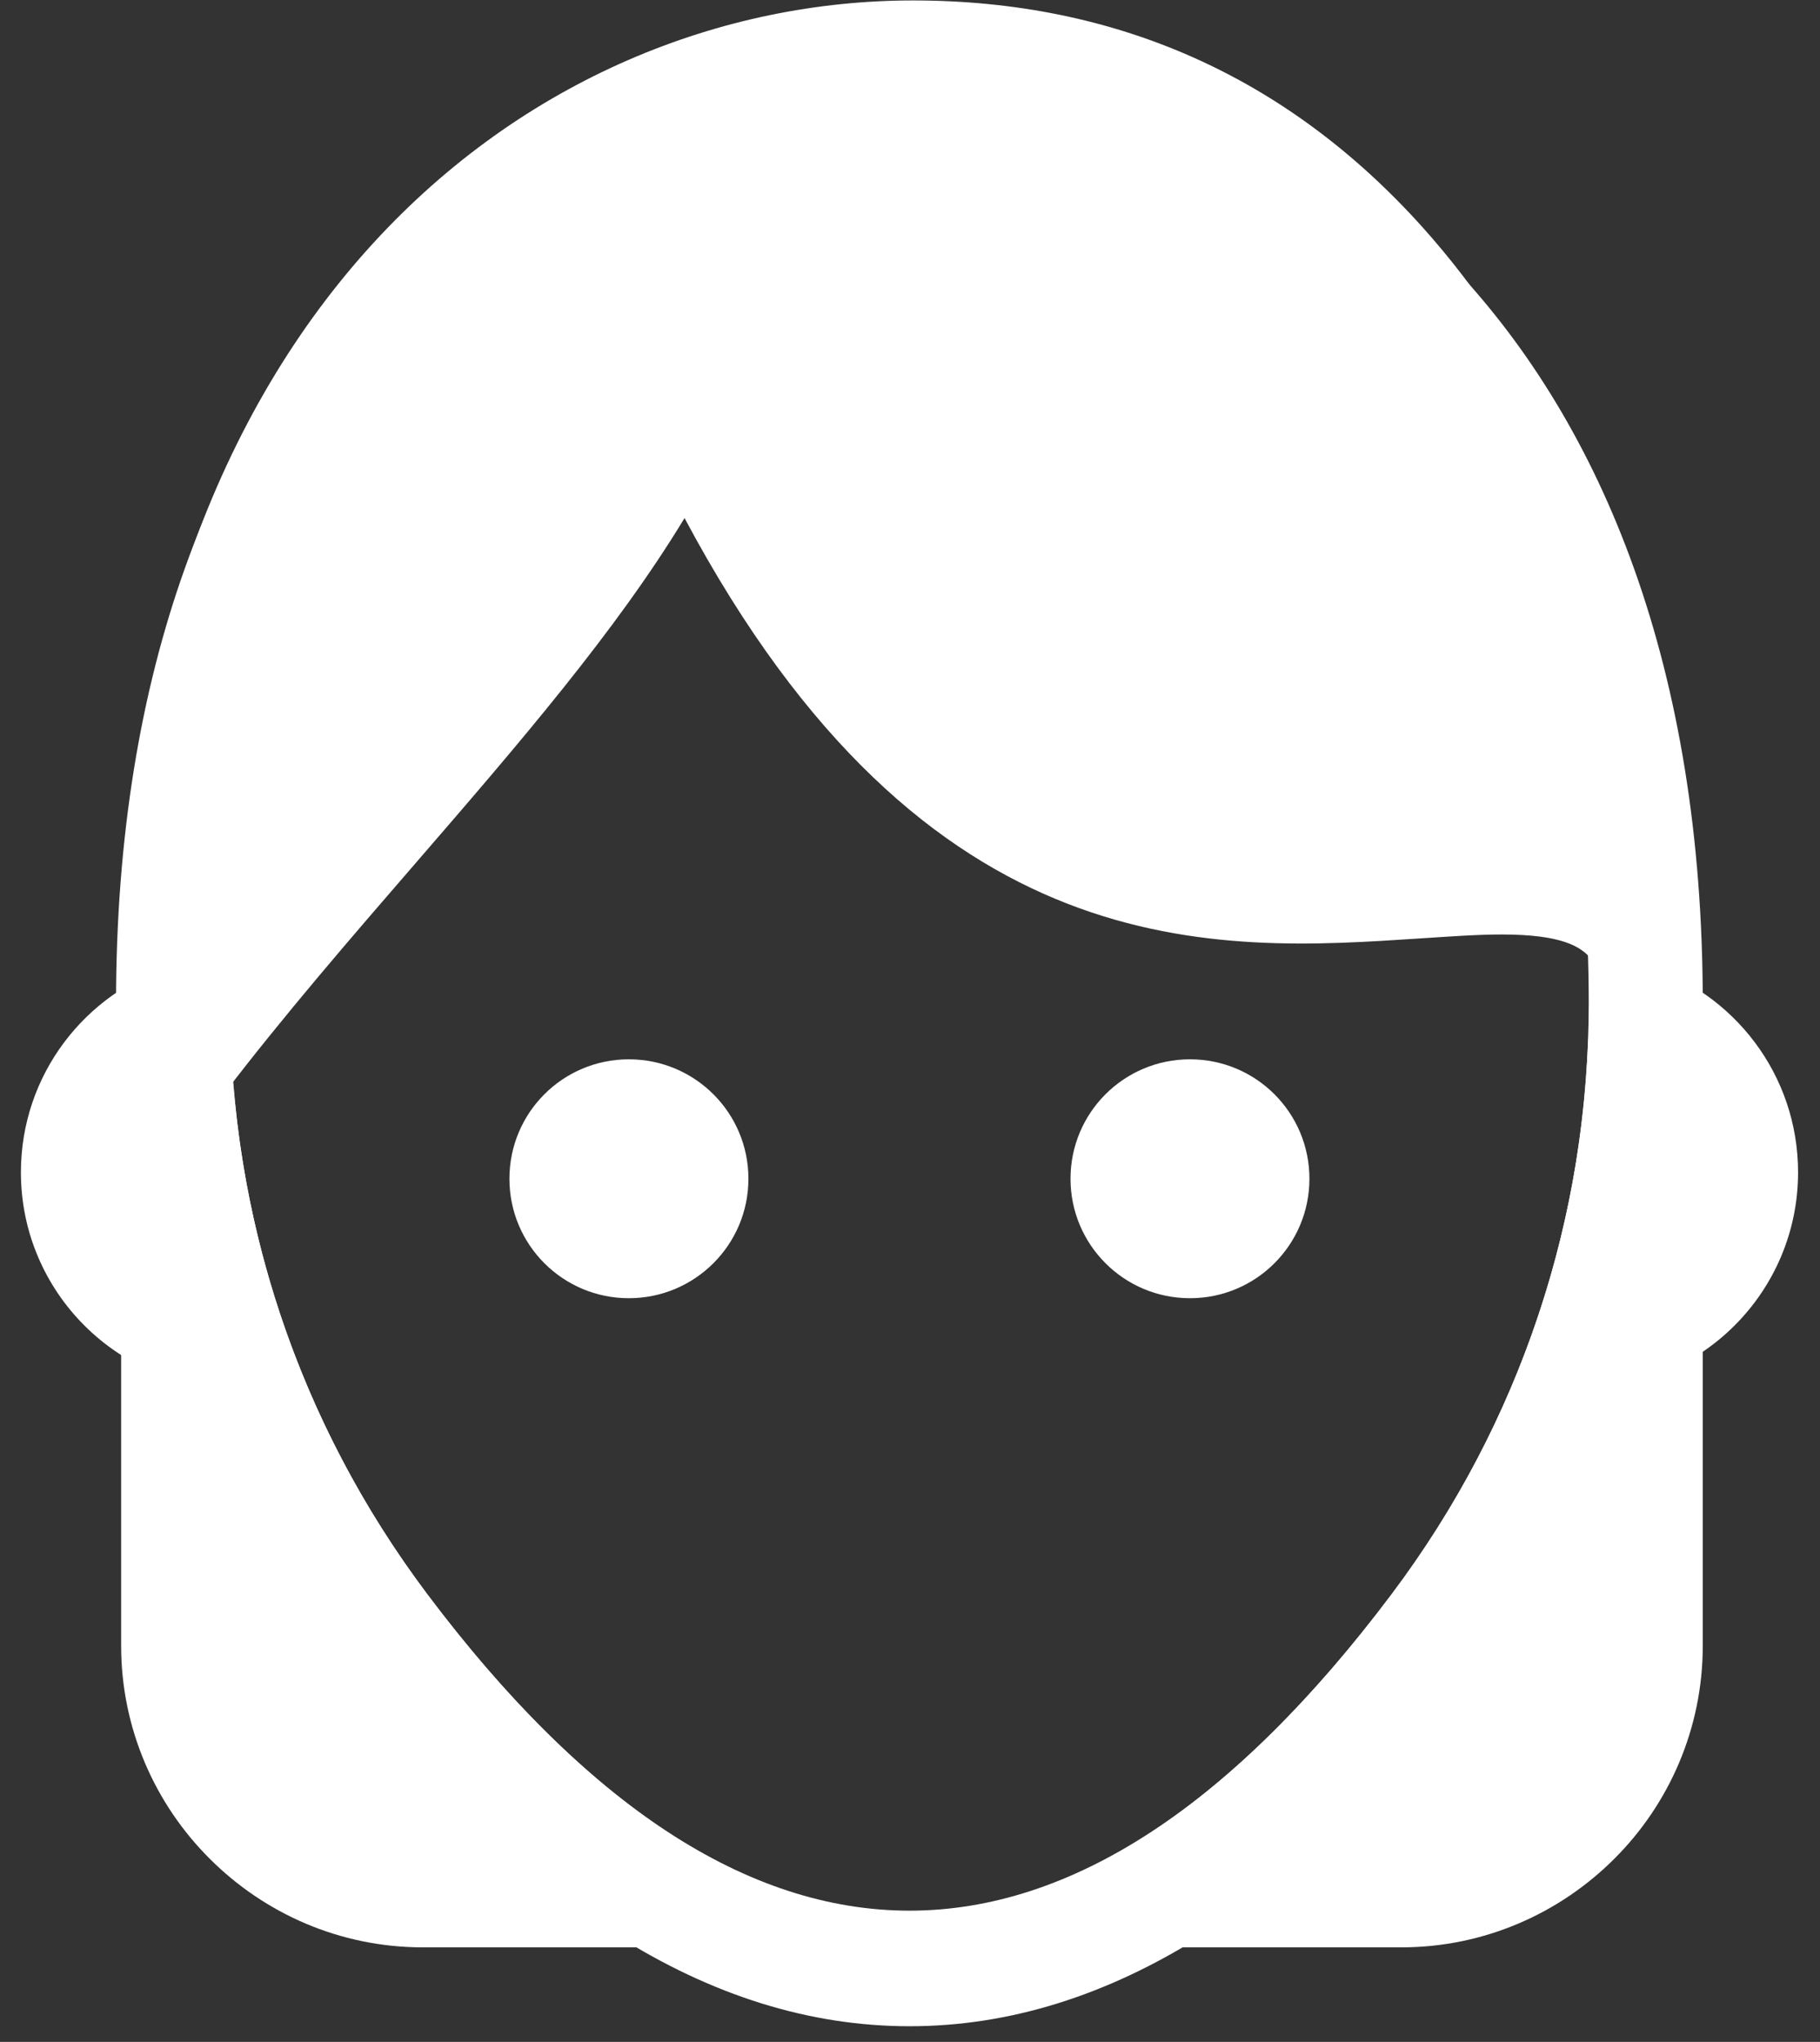  <svg class="icon" xmlns="http://www.w3.org/2000/svg" xmlns:xlink="http://www.w3.org/1999/xlink" width="41px" height="46px">
    <rect width="100%" height="100%" fill="#333333" stroke="none"/>
    <path fill-rule="evenodd" fill="rgb(255, 255, 255)" d="M36.367,41.874 C35.136,43.105 33.437,43.870 31.566,43.870 L26.269,43.870 L21.752,43.870 L25.598,41.496 C26.553,40.907 27.512,40.145 28.473,39.217 C29.443,38.276 30.408,37.173 31.357,35.909 C32.657,34.183 33.710,32.257 34.462,30.183 C35.191,28.178 35.641,26.035 35.759,23.807 L35.826,22.588 L37.041,22.588 L37.074,22.588 L38.359,22.588 L38.359,23.873 L38.359,37.076 C38.359,38.945 37.597,40.647 36.367,41.874 ZM9.526,43.870 C7.654,43.870 5.955,43.105 4.725,41.874 C3.494,40.647 2.729,38.945 2.729,37.076 L2.729,24.928 L2.729,22.588 L5.072,22.588 L5.290,24.801 C5.492,26.842 5.970,28.807 6.690,30.651 C7.427,32.544 8.419,34.313 9.616,35.909 C10.569,37.176 11.533,38.279 12.504,39.217 C13.465,40.145 14.426,40.907 15.379,41.496 L19.222,43.870 L14.708,43.870 L9.526,43.870 Z" />
    <path fill-rule="evenodd" fill="rgb(255, 255, 255)" d="M5.562,31.290 L5.356,31.292 C2.660,31.292 0.471,29.107 0.471,26.410 C0.471,24.215 1.919,22.358 3.911,21.742 C3.905,22.023 3.902,22.307 3.902,22.594 C3.902,25.666 4.492,28.602 5.562,31.290 Z" />
    <path fill-rule="evenodd" fill="rgb(255, 255, 255)" d="M37.065,21.742 C39.058,22.358 40.506,24.215 40.506,26.410 C40.506,29.107 38.317,31.292 35.620,31.292 L35.415,31.290 C36.485,28.602 37.074,25.666 37.074,22.594 C37.074,22.307 37.071,22.023 37.065,21.742 Z" />
    <path fill-rule="evenodd" fill="rgb(255, 255, 255)" d="M36.814,20.756 C33.670,17.113 23.164,26.080 15.454,8.808 C13.474,13.539 8.141,18.479 4.017,23.873 C3.993,23.450 3.981,23.024 3.981,22.594 C3.981,8.397 12.274,1.295 20.567,1.295 C34.689,1.295 36.987,19.150 36.814,20.756 Z" />
    <path fill-rule="evenodd" fill="rgb(255, 255, 255)" d="M38.093,20.892 L37.779,23.840 L35.841,21.597 C35.611,21.327 35.191,21.052 33.833,21.052 C33.268,21.052 32.654,21.098 32.001,21.140 C27.430,21.442 20.878,21.908 15.421,11.671 C13.882,14.213 11.678,16.768 9.371,19.435 C7.905,21.128 6.393,22.878 5.036,24.653 L2.926,27.413 L2.732,23.946 C2.708,23.495 2.696,23.048 2.696,22.594 C2.696,7.075 11.959,0.010 20.567,0.010 C25.135,0.010 28.993,1.724 32.038,5.110 C37.153,10.800 38.248,19.465 38.093,20.892 ZM29.988,6.676 C27.475,3.958 24.304,2.580 20.567,2.580 C13.643,2.580 6.227,8.106 5.350,20.176 C6.040,19.356 6.741,18.549 7.424,17.754 C10.306,14.419 13.033,11.269 14.266,8.312 L15.415,5.567 L16.628,8.285 C21.568,19.359 27.475,18.863 31.832,18.573 C33.087,18.492 34.124,18.389 35.312,18.594 C34.822,15.698 33.413,10.386 29.988,6.676 Z" />
    <path fill-rule="evenodd" fill="rgb(255, 255, 255)" d="M33.410,37.451 C29.326,42.890 24.978,45.647 20.491,45.647 C15.999,45.647 11.651,42.890 7.567,37.451 C4.328,33.137 2.614,28.000 2.614,22.594 C2.614,7.523 11.591,0.778 20.488,0.778 C29.383,0.778 38.359,7.523 38.359,22.594 C38.359,28.003 36.648,33.140 33.410,37.451 ZM20.488,3.351 C12.870,3.351 5.184,9.300 5.184,22.594 C5.184,27.438 6.720,32.042 9.622,35.906 C16.764,45.418 24.207,45.427 31.354,35.906 C34.254,32.042 35.790,27.441 35.790,22.594 C35.790,9.300 28.104,3.351 20.488,3.351 Z" />
    <path fill-rule="evenodd" fill="rgb(255, 255, 255)" d="M14.166,23.864 C15.654,23.864 16.860,25.067 16.860,26.555 C16.860,28.042 15.654,29.246 14.166,29.246 C12.679,29.246 11.476,28.042 11.476,26.555 C11.476,25.067 12.679,23.864 14.166,23.864 Z" />
    <path fill-rule="evenodd" fill="rgb(255, 255, 255)" d="M26.807,23.864 C28.295,23.864 29.498,25.067 29.498,26.555 C29.498,28.042 28.295,29.246 26.807,29.246 C25.320,29.246 24.116,28.042 24.116,26.555 C24.116,25.067 25.320,23.864 26.807,23.864 Z" />
  </svg>
